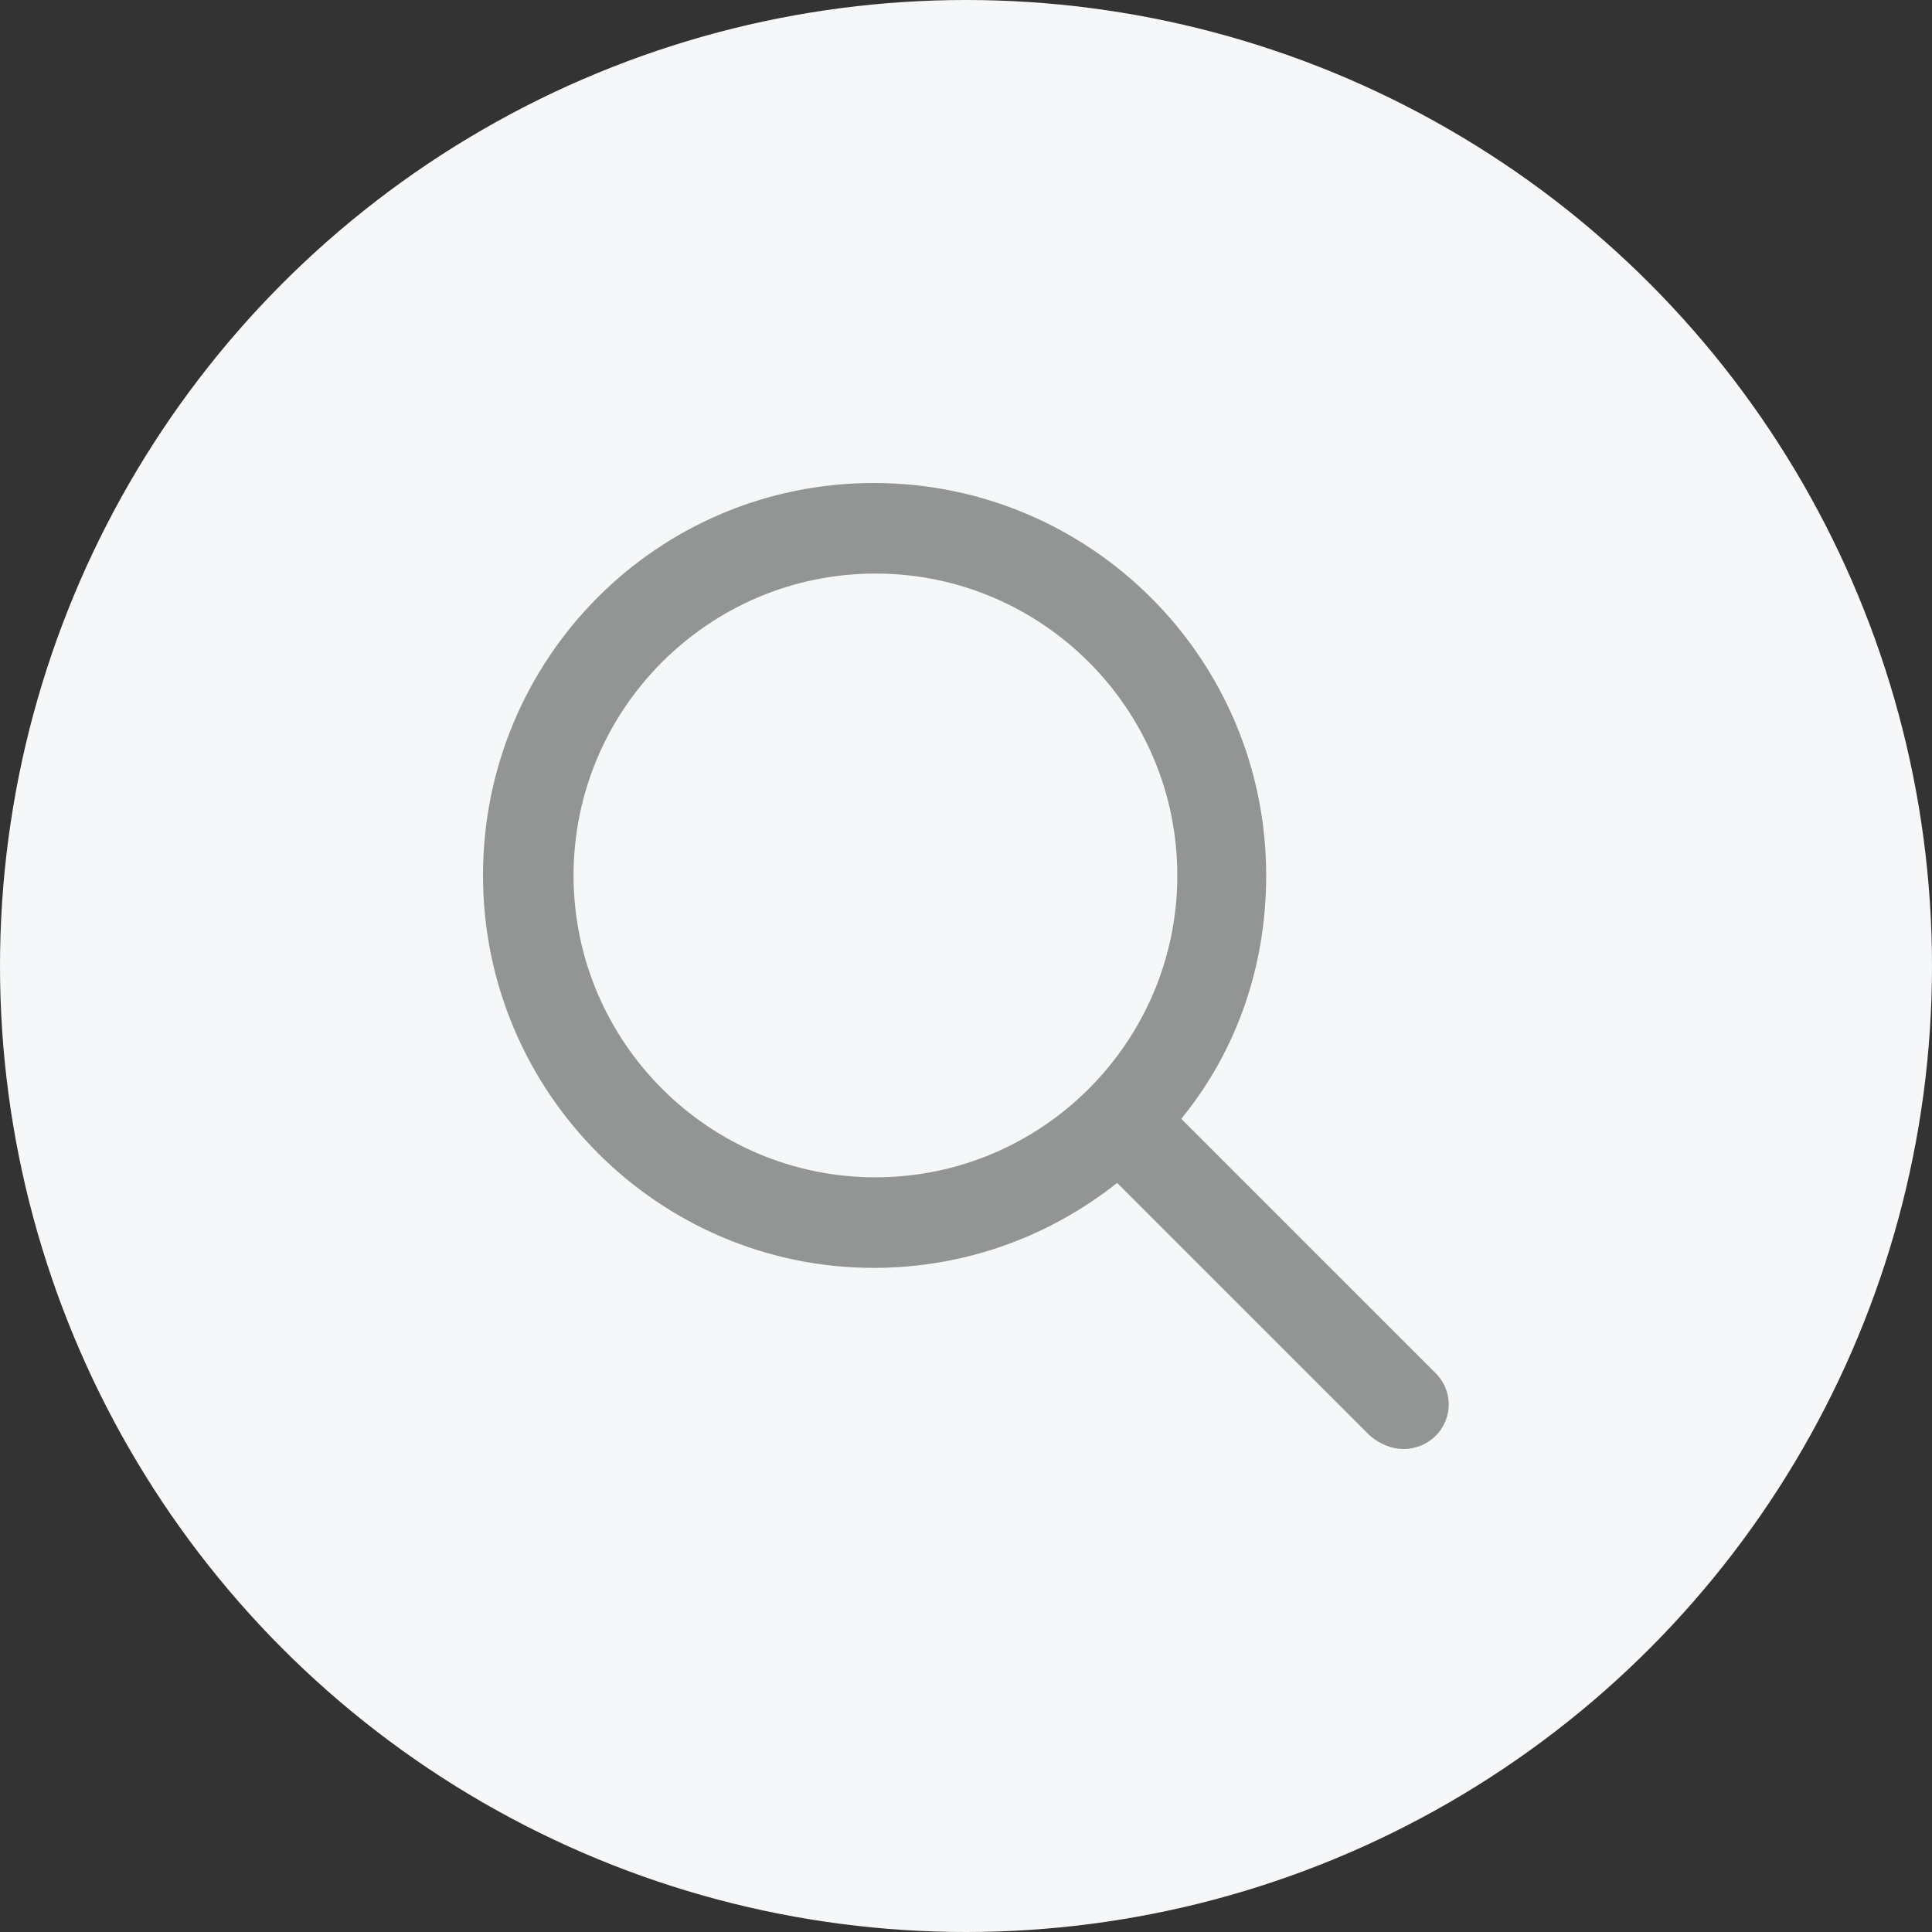 <svg width="40" height="40" viewBox="0 0 40 40" fill="none" xmlns="http://www.w3.org/2000/svg">
<rect x="0" y="0" width="40" height="40" fill="#333333" stroke="none"/>
<circle cx="20" cy="20" r="20" fill="#F6F7F8"/>
<g clip-path="url(#clip0_203_752)">
<path d="M29.691 28.398L24.457 23.164C25.59 21.777 26.215 20.031 26.215 18.125C26.215 13.637 22.577 10 18.09 10C13.603 10 10 13.638 10 18.125C10 22.612 13.637 26.25 18.09 26.25C19.996 26.25 21.744 25.59 23.129 24.491L28.363 29.725C28.582 29.91 28.824 30 29.062 30C29.301 30 29.542 29.908 29.725 29.725C30.09 29.359 30.09 28.766 29.691 28.398ZM11.875 18.125C11.875 14.679 14.679 11.875 18.125 11.875C21.571 11.875 24.375 14.679 24.375 18.125C24.375 21.571 21.571 24.375 18.125 24.375C14.679 24.375 11.875 21.57 11.875 18.125Z" fill="#939595"/>
</g>
<defs>
<clipPath id="clip0_203_752">
<rect width="20" height="20" fill="white" transform="translate(10 10)"/>
</clipPath>
</defs>
</svg>
